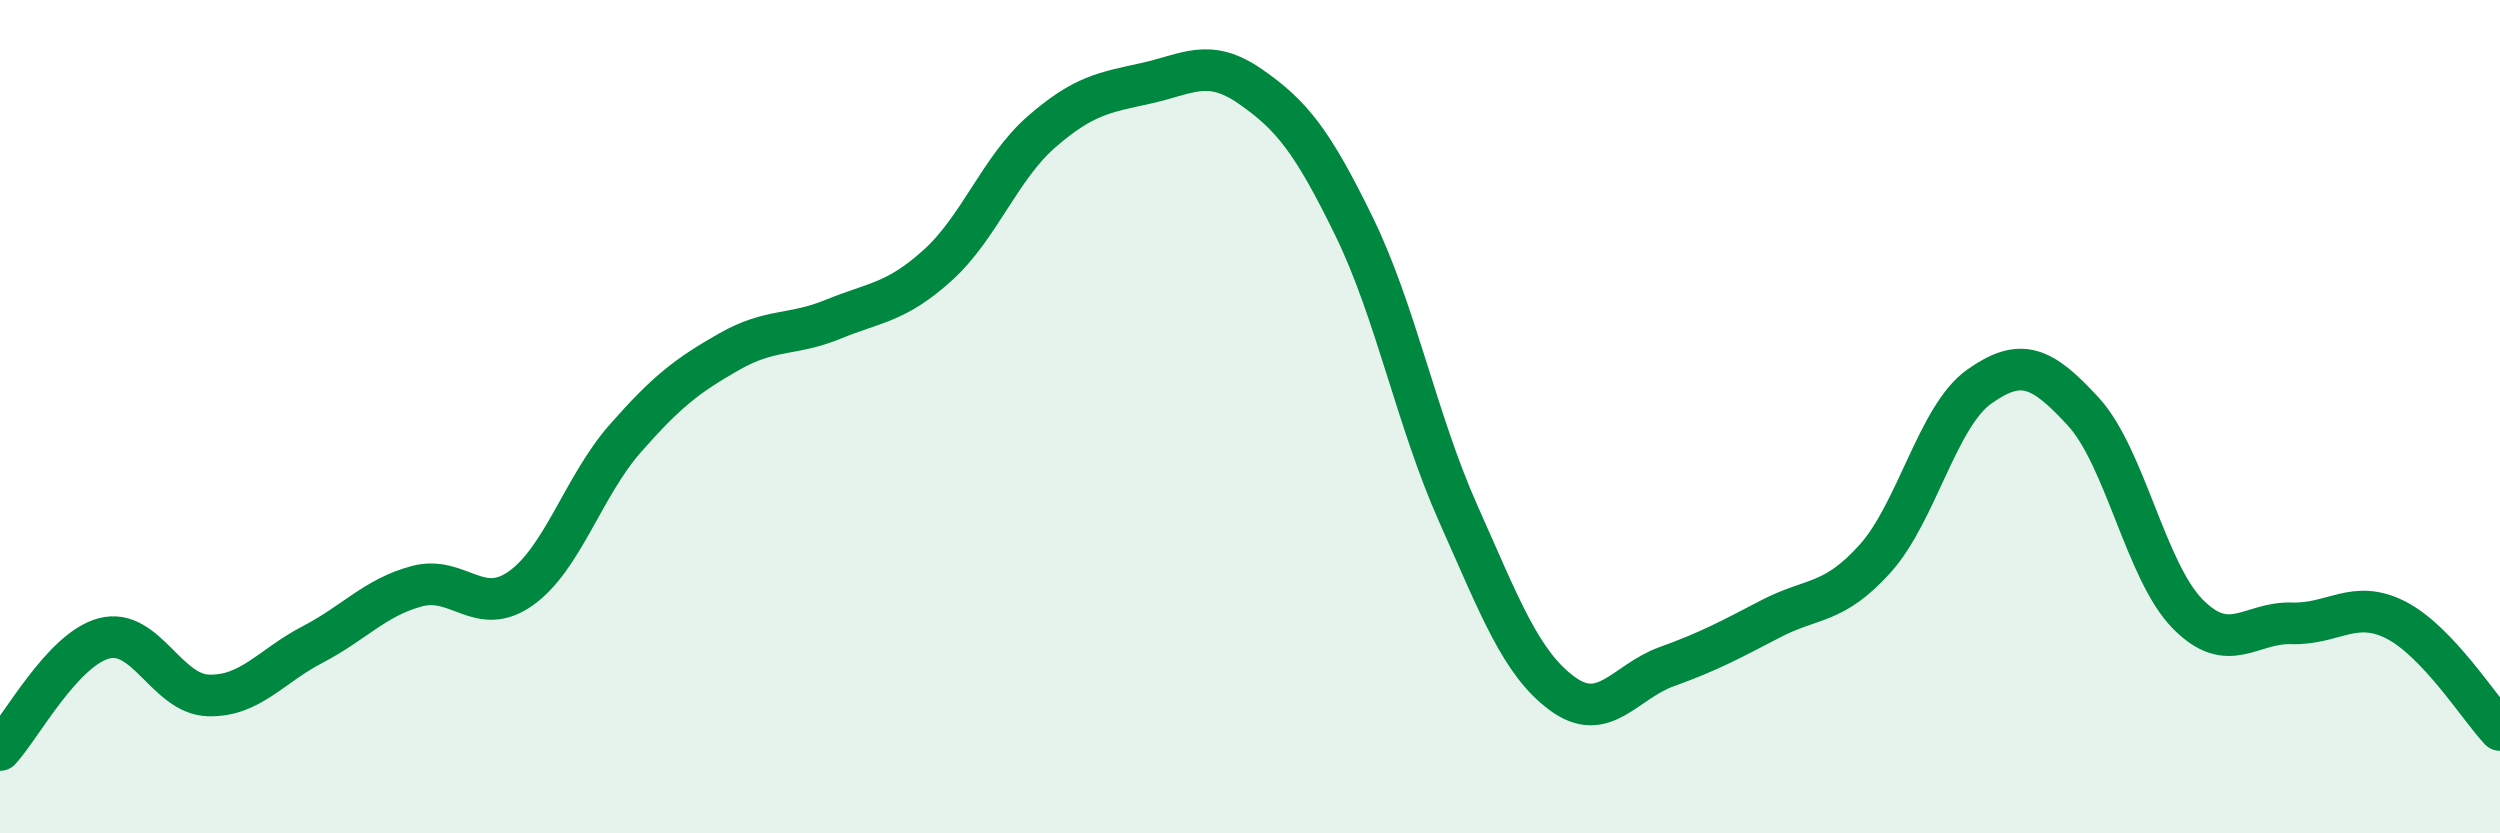 
    <svg width="60" height="20" viewBox="0 0 60 20" xmlns="http://www.w3.org/2000/svg">
      <path
        d="M 0,18 C 0.5,17.46 1.5,15.58 2.5,15.32 C 3.5,15.06 4,16.66 5,16.69 C 6,16.72 6.5,15.99 7.5,15.47 C 8.5,14.95 9,14.34 10,14.07 C 11,13.8 11.5,14.83 12.5,14.12 C 13.5,13.41 14,11.67 15,10.53 C 16,9.39 16.5,9.01 17.5,8.44 C 18.5,7.87 19,8.07 20,7.66 C 21,7.25 21.5,7.27 22.5,6.37 C 23.5,5.47 24,4.03 25,3.16 C 26,2.29 26.5,2.22 27.5,2 C 28.5,1.78 29,1.38 30,2.07 C 31,2.76 31.5,3.39 32.5,5.44 C 33.5,7.49 34,10.09 35,12.33 C 36,14.57 36.5,15.92 37.5,16.65 C 38.5,17.38 39,16.36 40,16 C 41,15.64 41.5,15.37 42.5,14.85 C 43.5,14.33 44,14.52 45,13.41 C 46,12.3 46.5,9.99 47.5,9.28 C 48.5,8.57 49,8.79 50,9.88 C 51,10.97 51.5,13.71 52.5,14.73 C 53.5,15.75 54,14.93 55,14.96 C 56,14.99 56.5,14.37 57.5,14.88 C 58.5,15.39 59.5,16.99 60,17.52L60 20L0 20Z"
        fill="#008740"
        opacity="0.1"
        stroke-linecap="round"
        stroke-linejoin="round"
      />
      <path
        d="M 0,18 C 0.5,17.46 1.5,15.58 2.5,15.32 C 3.5,15.06 4,16.66 5,16.69 C 6,16.72 6.5,15.99 7.5,15.47 C 8.5,14.95 9,14.34 10,14.07 C 11,13.8 11.5,14.83 12.5,14.12 C 13.5,13.41 14,11.67 15,10.53 C 16,9.39 16.5,9.01 17.5,8.44 C 18.5,7.87 19,8.07 20,7.66 C 21,7.25 21.5,7.27 22.5,6.37 C 23.5,5.47 24,4.03 25,3.16 C 26,2.29 26.5,2.22 27.5,2 C 28.5,1.78 29,1.38 30,2.07 C 31,2.76 31.5,3.39 32.5,5.44 C 33.5,7.49 34,10.09 35,12.33 C 36,14.57 36.5,15.92 37.5,16.65 C 38.5,17.38 39,16.36 40,16 C 41,15.64 41.5,15.37 42.5,14.85 C 43.5,14.33 44,14.52 45,13.41 C 46,12.3 46.5,9.99 47.5,9.28 C 48.5,8.57 49,8.79 50,9.88 C 51,10.97 51.5,13.71 52.5,14.73 C 53.5,15.75 54,14.93 55,14.96 C 56,14.99 56.5,14.37 57.5,14.88 C 58.5,15.39 59.5,16.99 60,17.52"
        stroke="#008740"
        stroke-width="1"
        fill="none"
        stroke-linecap="round"
        stroke-linejoin="round"
      />
    </svg>
  